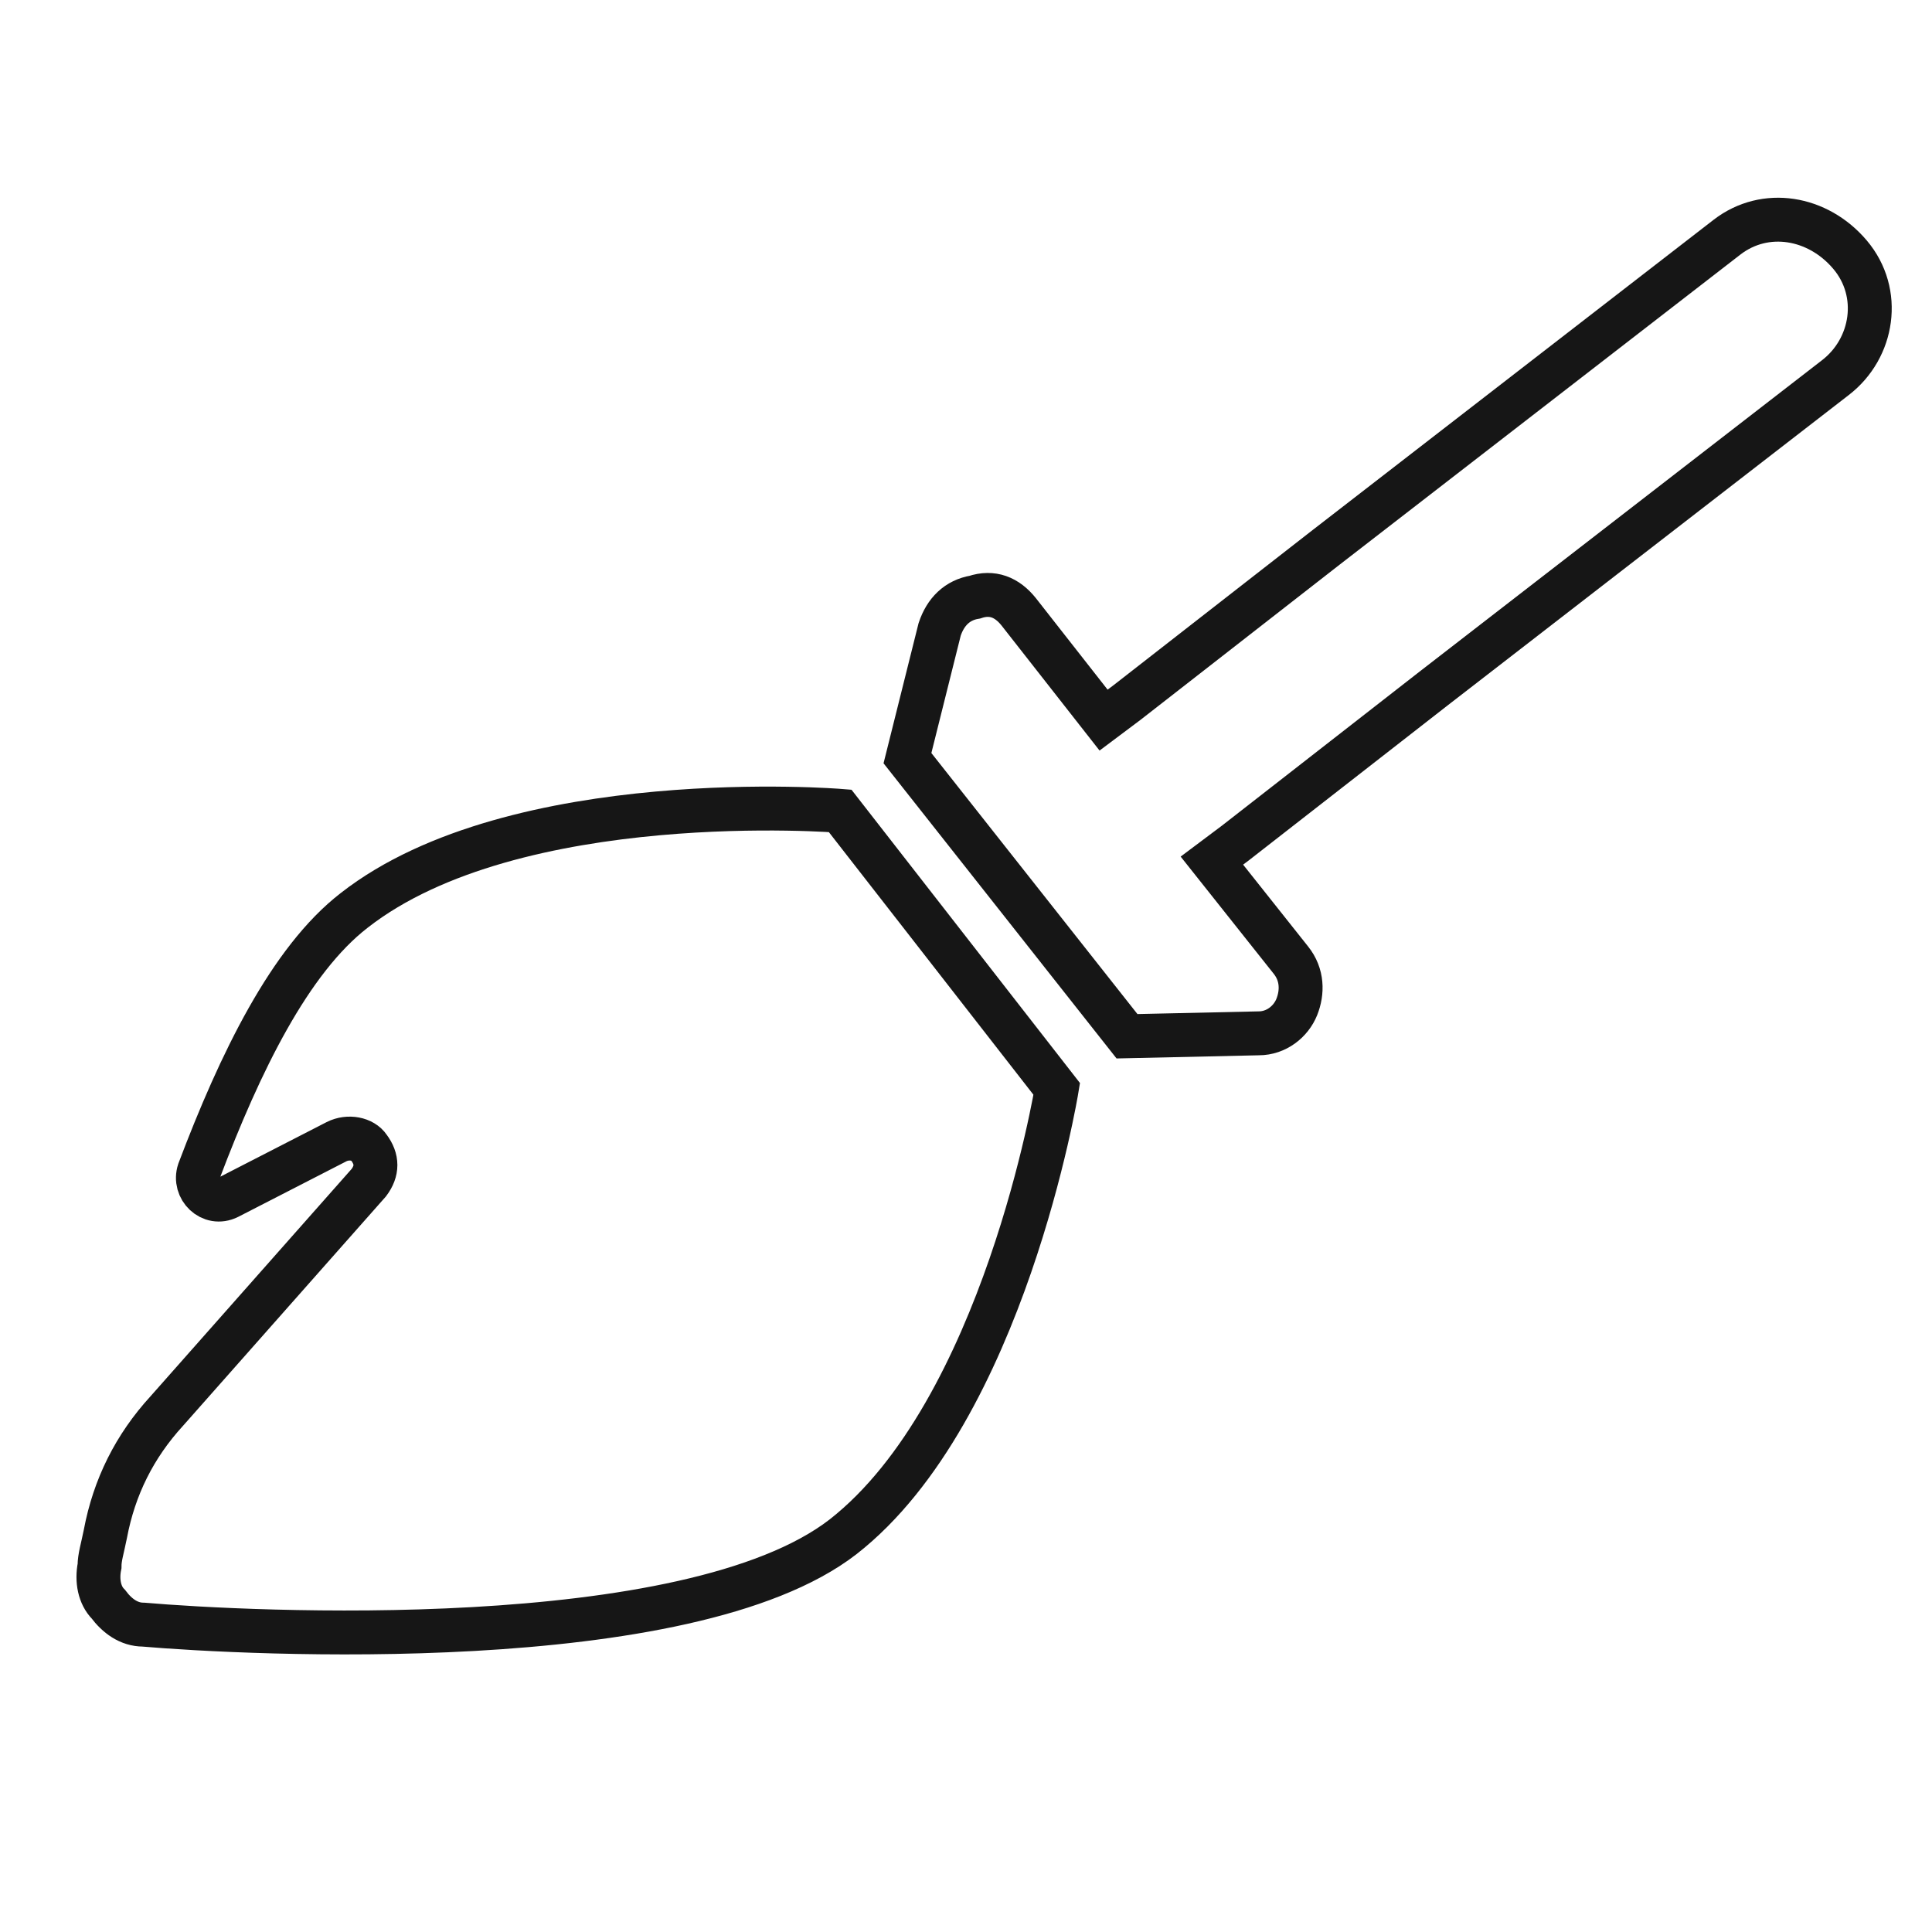 <?xml version="1.0" encoding="UTF-8"?> <svg xmlns="http://www.w3.org/2000/svg" xmlns:xlink="http://www.w3.org/1999/xlink" version="1.1" id="Ebene_1" x="0px" y="0px" viewBox="0 0 66 66" style="enable-background:new 0 0 66 66;" xml:space="preserve"> <style type="text/css"> .st0{fill:none;stroke:#161616;stroke-width:1.5;stroke-miterlimit:10;} </style> <path class="st0" d="M62.7,12.9c1.3-1,1.6-2.9,0.5-4.2S60.3,7.1,59,8.1L45.3,18.7L38.5,24l-0.8,0.6l-2.9-3.7 c-0.4-0.5-0.9-0.7-1.5-0.5c-0.6,0.1-1,0.5-1.2,1.1L31,25.9l7.5,9.5l4.5-0.1c0.6,0,1.1-0.4,1.3-0.9c0.2-0.5,0.2-1.1-0.2-1.6l-2.7-3.4 l0.8-0.6l6.8-5.3L62.7,12.9L62.7,12.9z M4.9,55.5c3.5,0.3,18.6,1.1,23.9-3c5.5-4.3,7.3-15.3,7.3-15.3l-7.4-9.5 c0,0-11.1-0.9-16.6,3.4c-2.2,1.7-3.9,5.2-5.3,8.9c-0.2,0.6,0.4,1.2,1,0.9l3.7-1.9c0.4-0.2,0.9-0.1,1.1,0.2c0.3,0.4,0.3,0.8,0,1.2 l-6.9,7.8c-1.1,1.2-1.8,2.6-2.1,4.2c-0.1,0.5-0.2,0.8-0.2,1.1c-0.1,0.5,0,1,0.3,1.3C4,55.2,4.4,55.5,4.9,55.5L4.9,55.5z"></path> </svg> 
